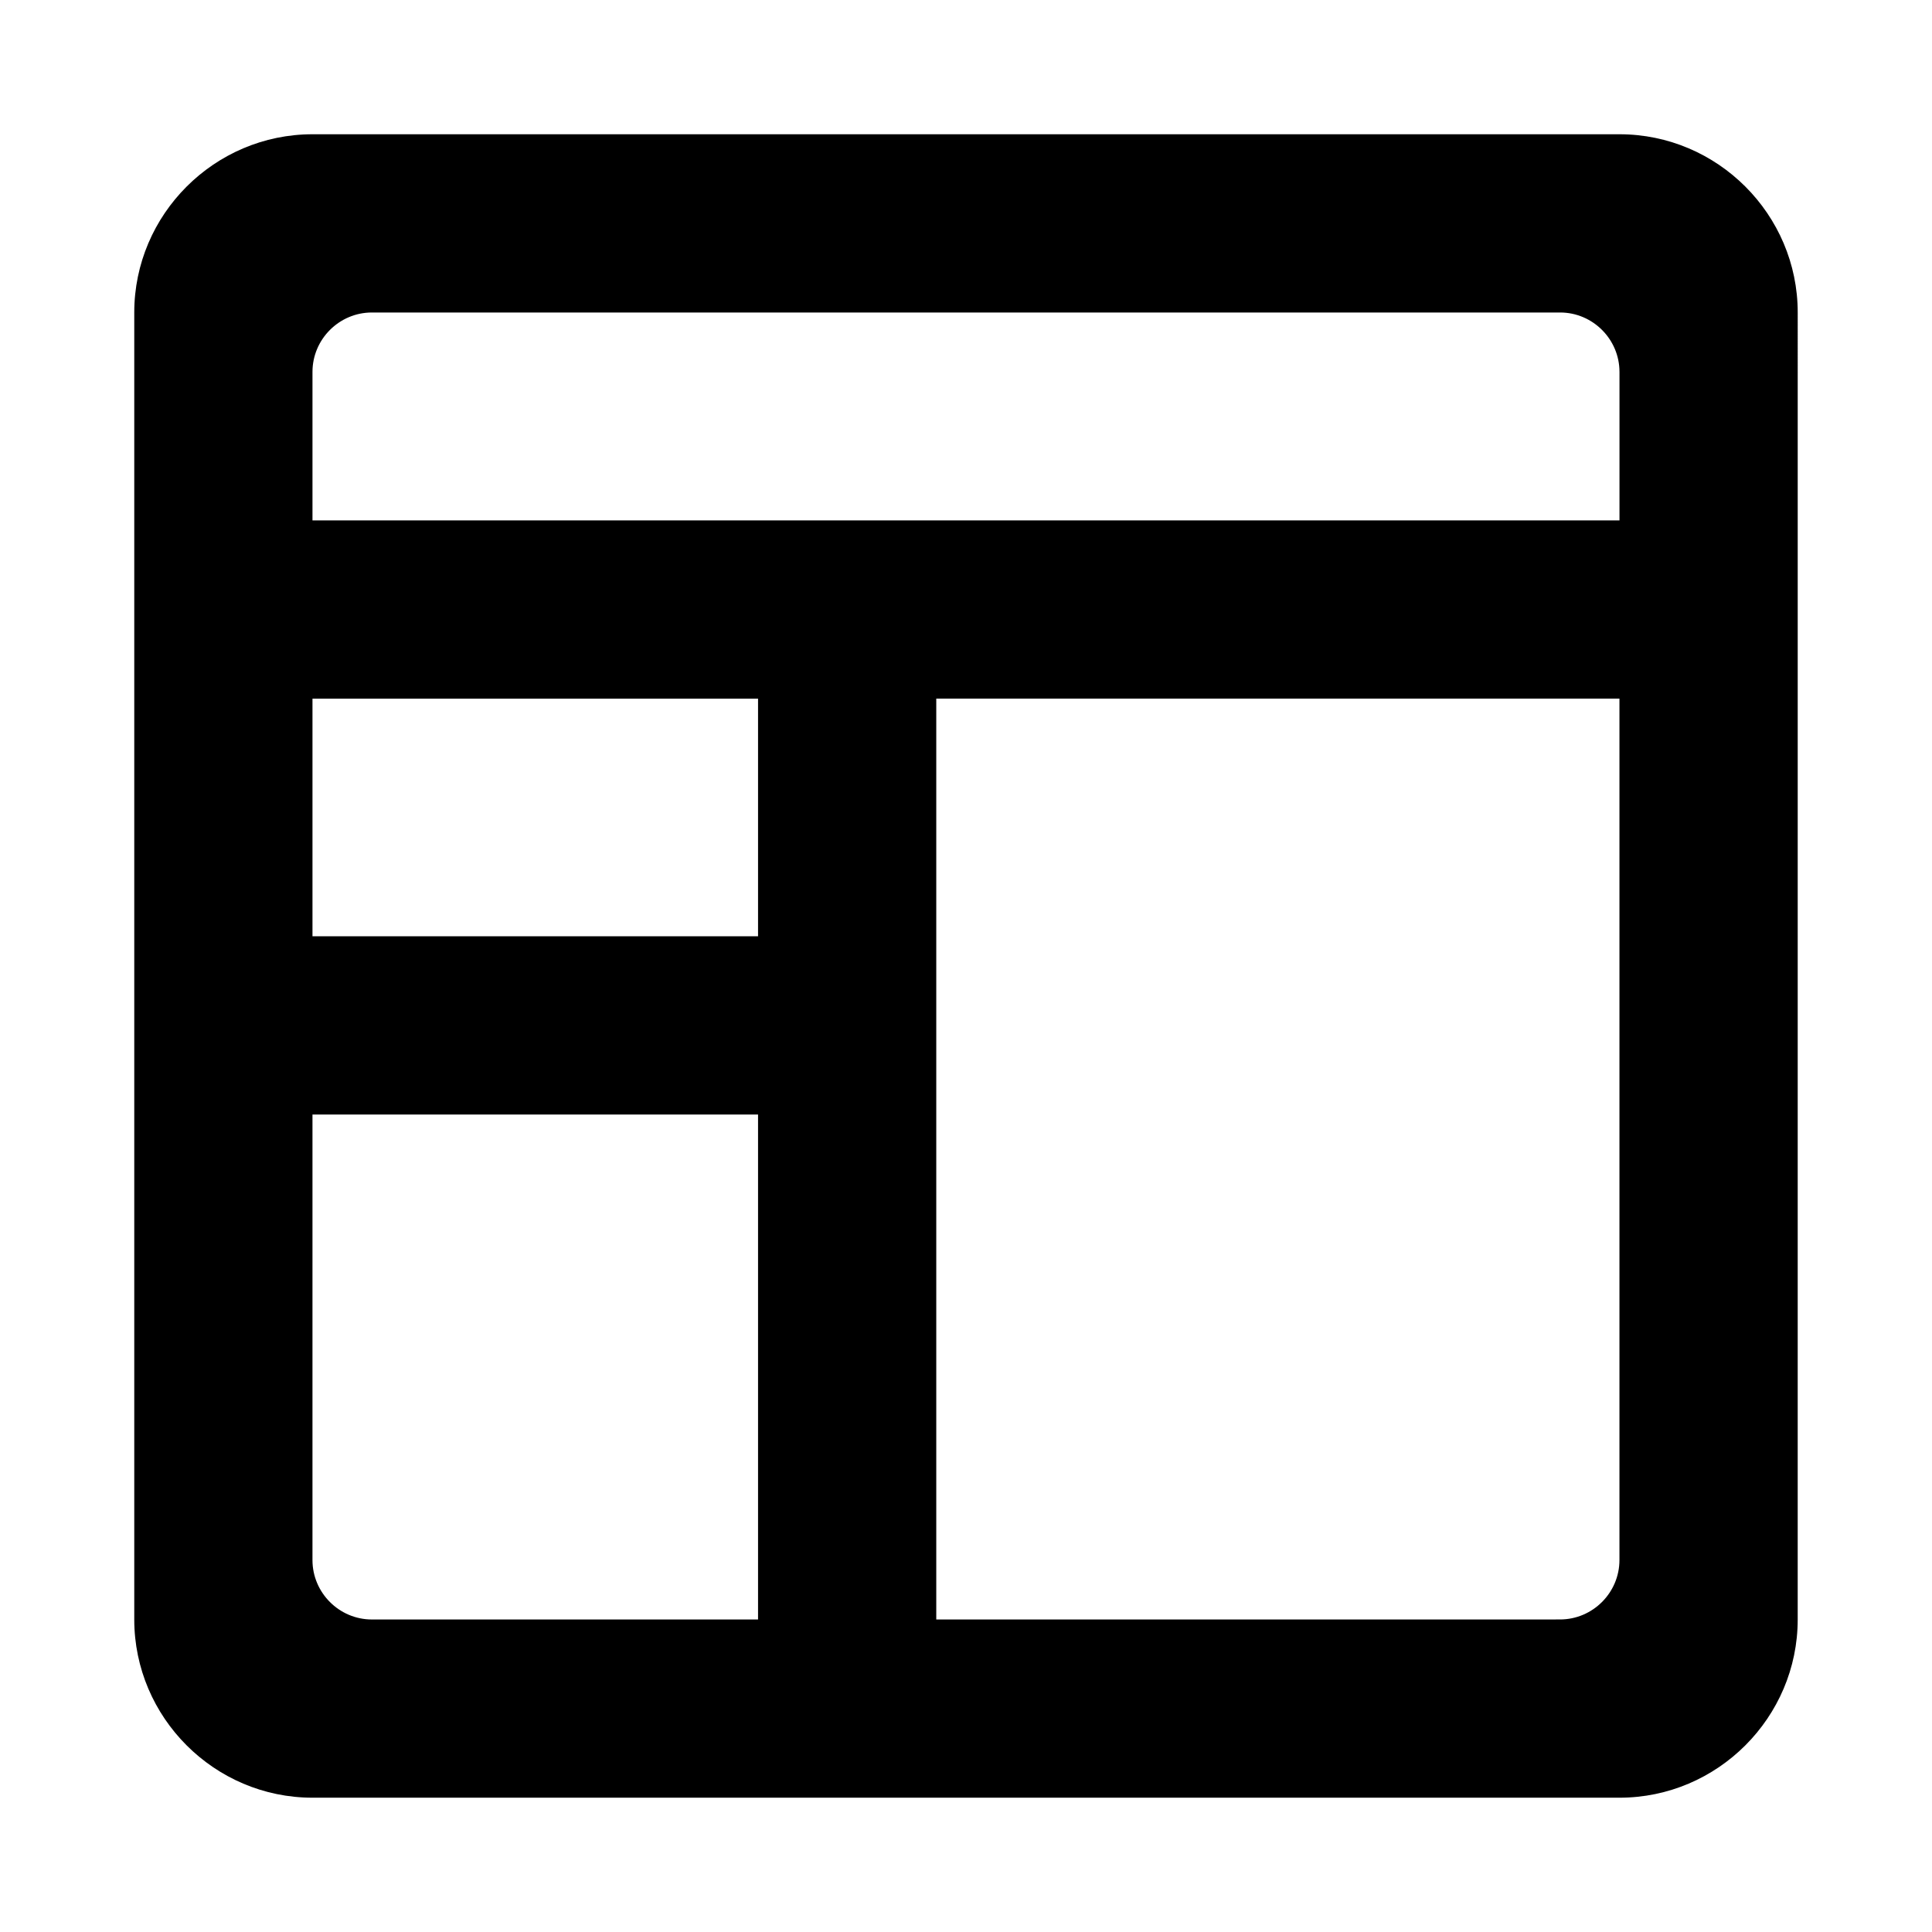 <?xml version="1.0" encoding="UTF-8"?>
<!-- Uploaded to: ICON Repo, www.svgrepo.com, Generator: ICON Repo Mixer Tools -->
<svg fill="#000000" width="800px" height="800px" version="1.1" viewBox="144 144 512 512" xmlns="http://www.w3.org/2000/svg">
 <path d="m573.18 179.58h-346.37c-25.977 0-47.23 21.254-47.23 47.23v346.37c0 25.977 21.254 47.23 47.23 47.23h346.37c25.977 0 47.23-21.254 47.23-47.23l0.004-346.37c0-25.977-21.254-47.23-47.23-47.23zm0 62.977v39.359h-346.37v-39.359c0-8.66 7.086-15.742 15.742-15.742h314.88c8.66-0.004 15.746 7.082 15.746 15.742zm-228.29 149.57h-118.08v-62.977h118.08zm-118.08 47.234h118.08v133.82h-102.34c-8.66 0-15.742-7.086-15.742-15.742zm165.31 133.82v-244.04h181.05v228.29c0 8.66-7.086 15.742-15.742 15.742z"/>
</svg>